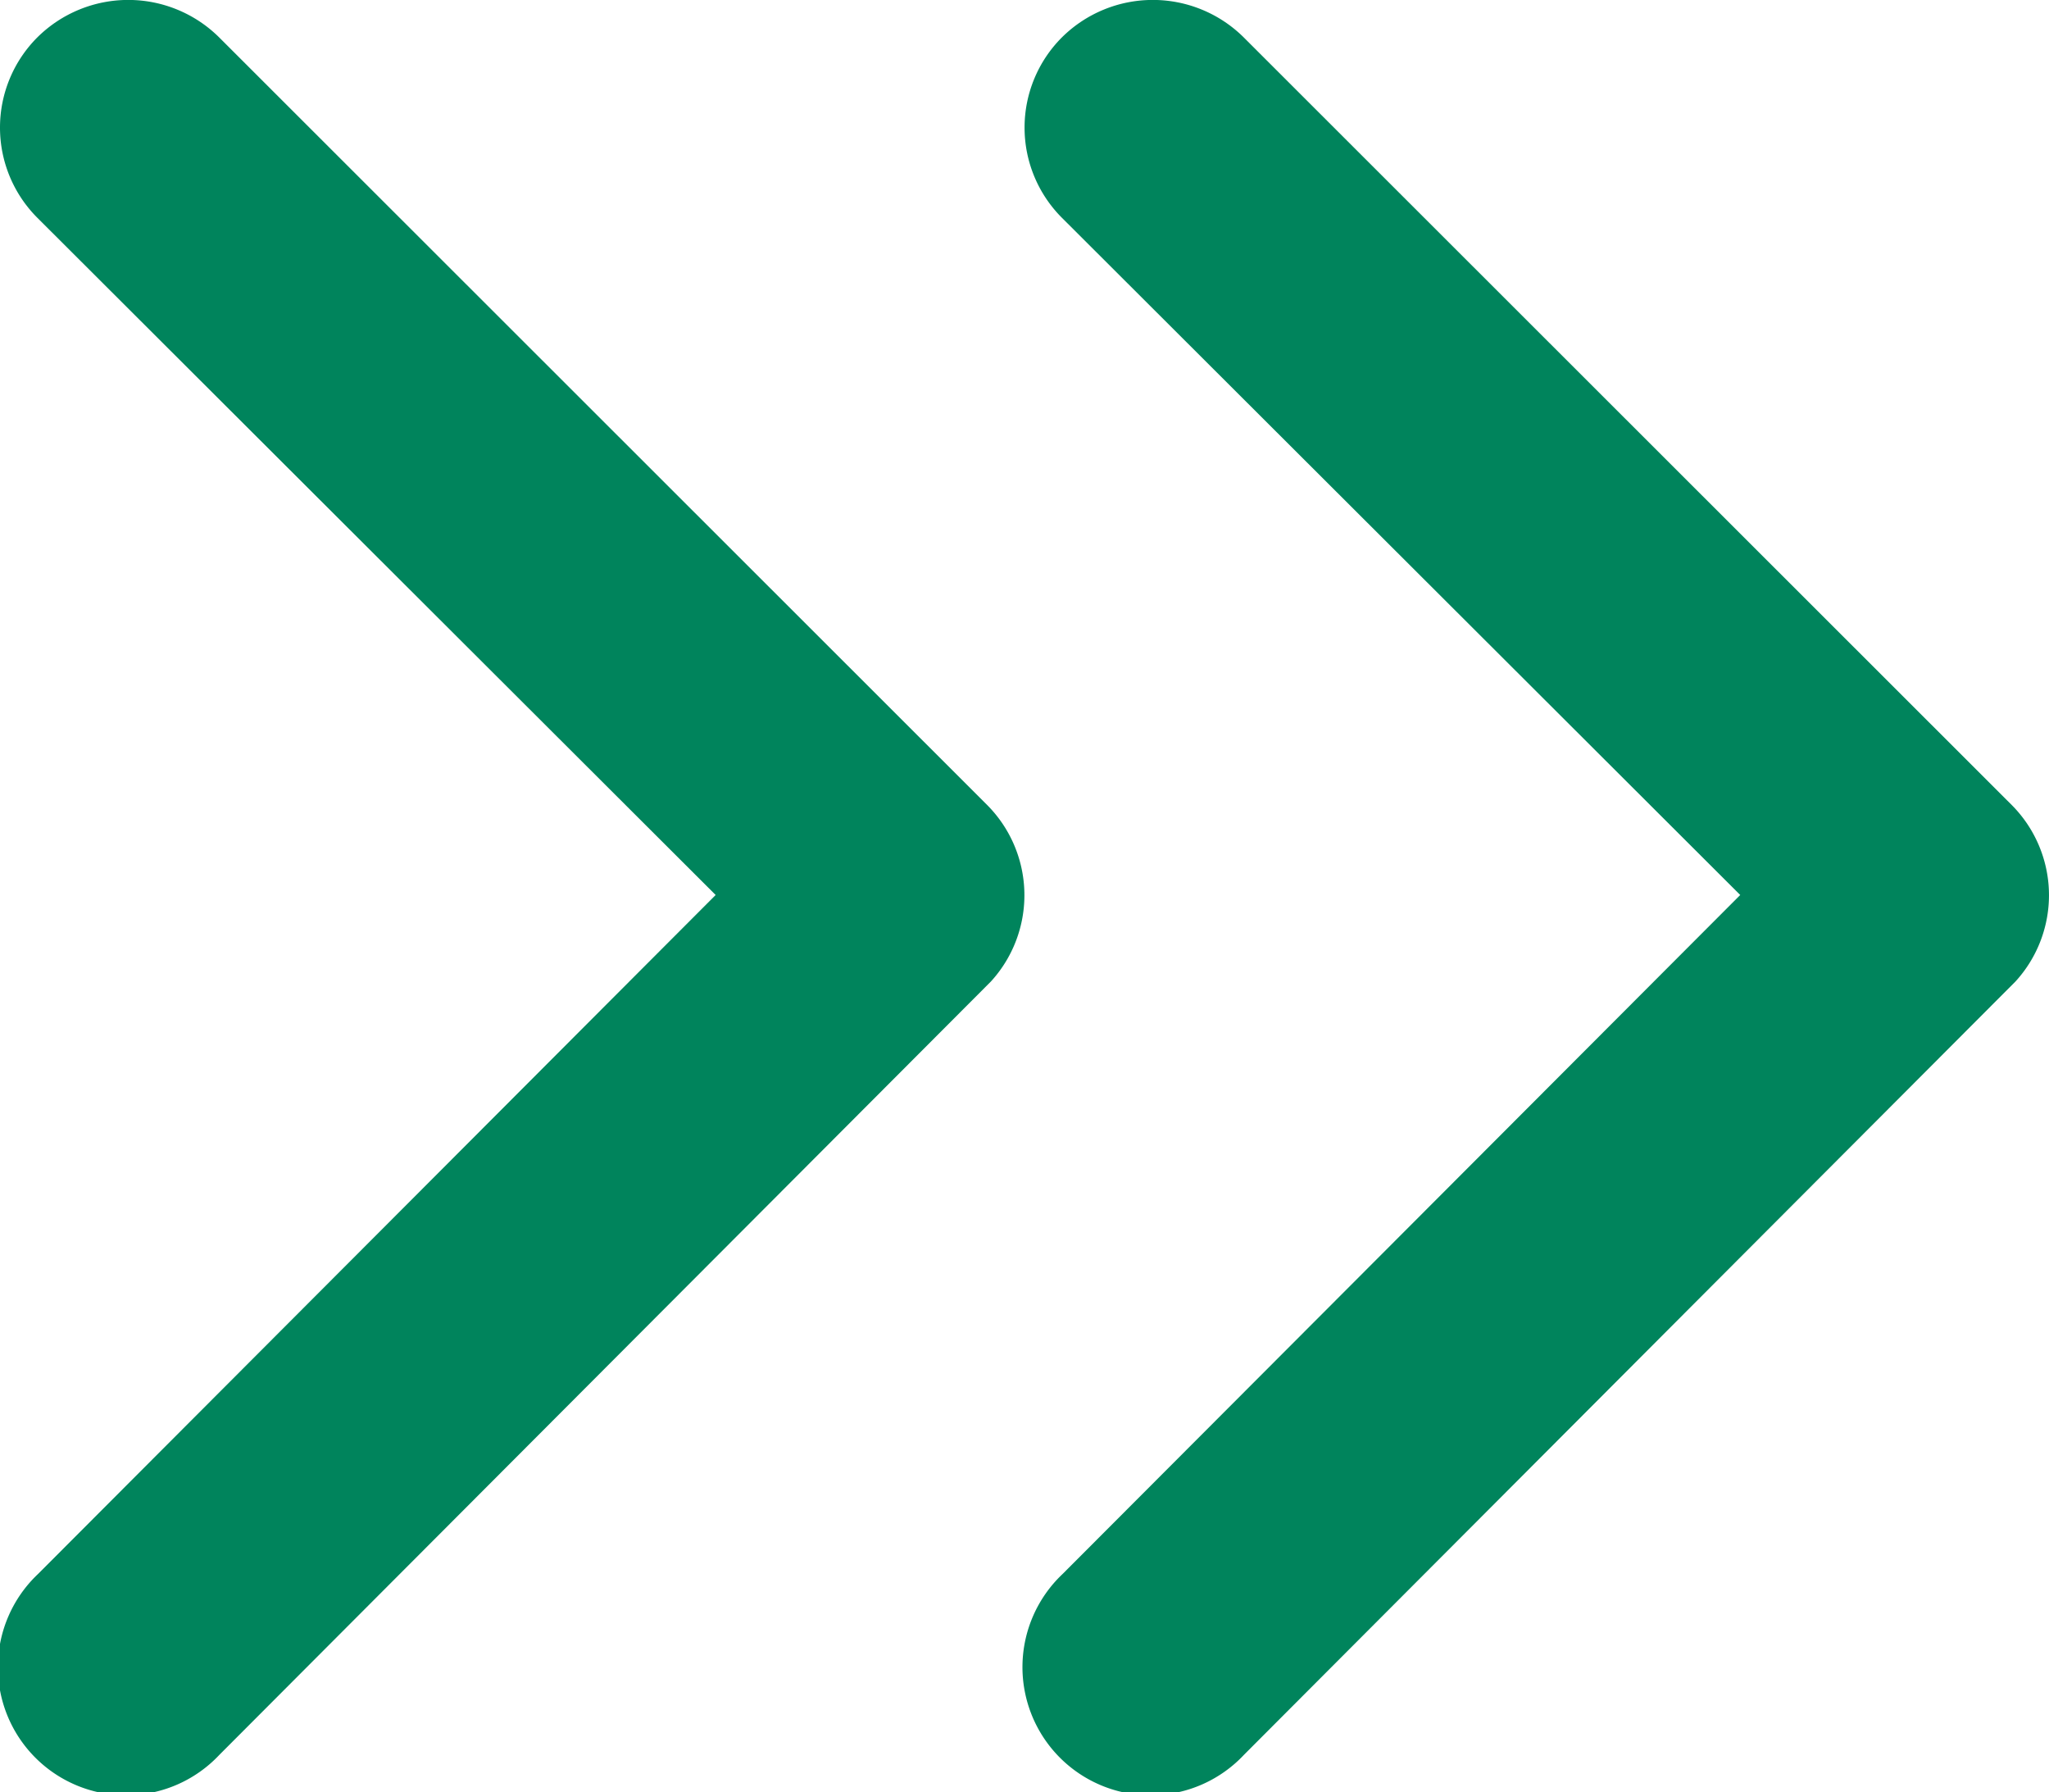 <svg xmlns="http://www.w3.org/2000/svg" width="14.891" height="13.022" viewBox="0 0 14.891 13.022"><g id="Group_2256" data-name="Group 2256" transform="translate(-836 -1377.392)"><path id="Icon_ion-ios-arrow-forward" data-name="Icon ion-ios-arrow-forward" d="M16.448,12.7,11.52,7.781a.927.927,0,0,1,0-1.314.938.938,0,0,1,1.318,0l5.583,5.579a.929.929,0,0,1,.027,1.283l-5.606,5.618a.931.931,0,1,1-1.318-1.314Z" transform="translate(824.753 1371.195)" fill="#00845c"></path><path id="Icon_ion-ios-arrow-forward-2" data-name="Icon ion-ios-arrow-forward" d="M16.448,12.7,11.52,7.781a.927.927,0,0,1,0-1.314.938.938,0,0,1,1.318,0l5.583,5.579a.929.929,0,0,1,.027,1.283l-5.606,5.618a.931.931,0,1,1-1.318-1.314Z" transform="translate(832.199 1371.195)" fill="#00845c"></path></g></svg>